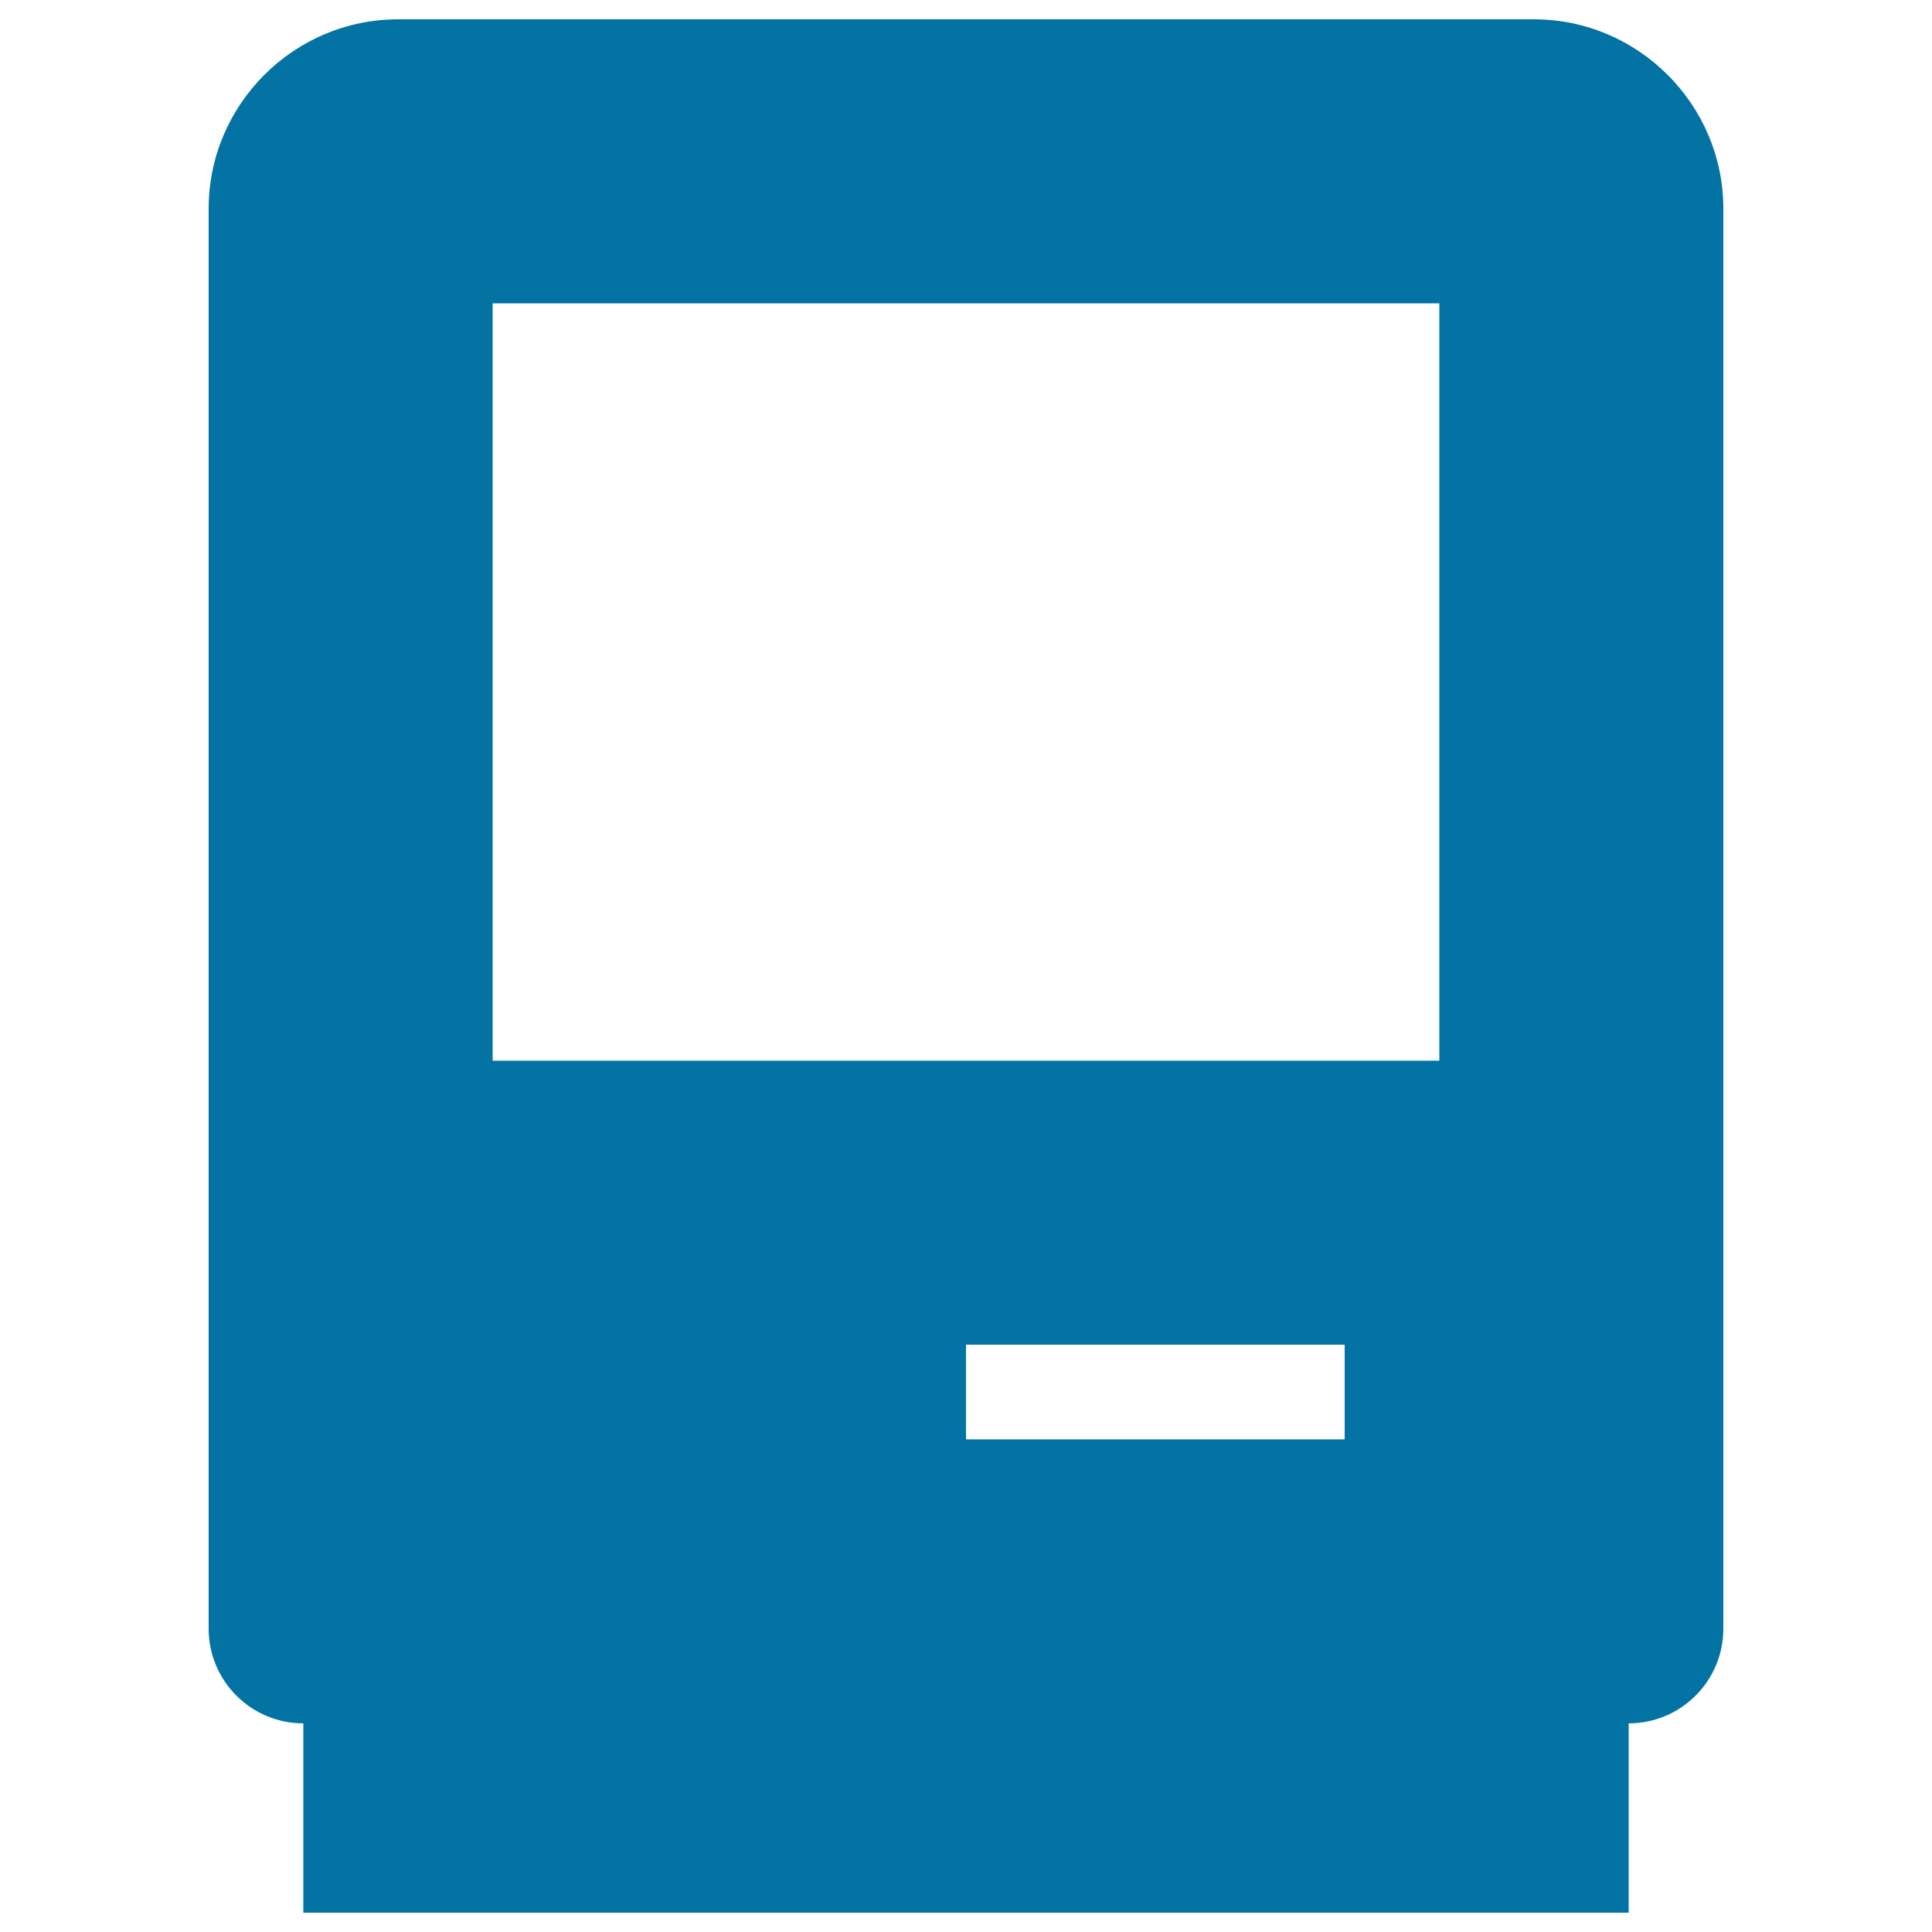 <svg xmlns="http://www.w3.org/2000/svg" viewBox="0 0 1000 1000" style="fill:#0273a2">
<title>Classic computer SVG icon</title>
<g><path d="M794,10H206c-53.9,0-98,44.1-98,98v735c0,27,21.9,49,49,49v98h686v-98c27.1,0,49-22,49-49V108C892,54.1,847.9,10,794,10L794,10z M696,745H500v-49h196V745z M745,549H255V157h490V549z"/></g>
</svg>